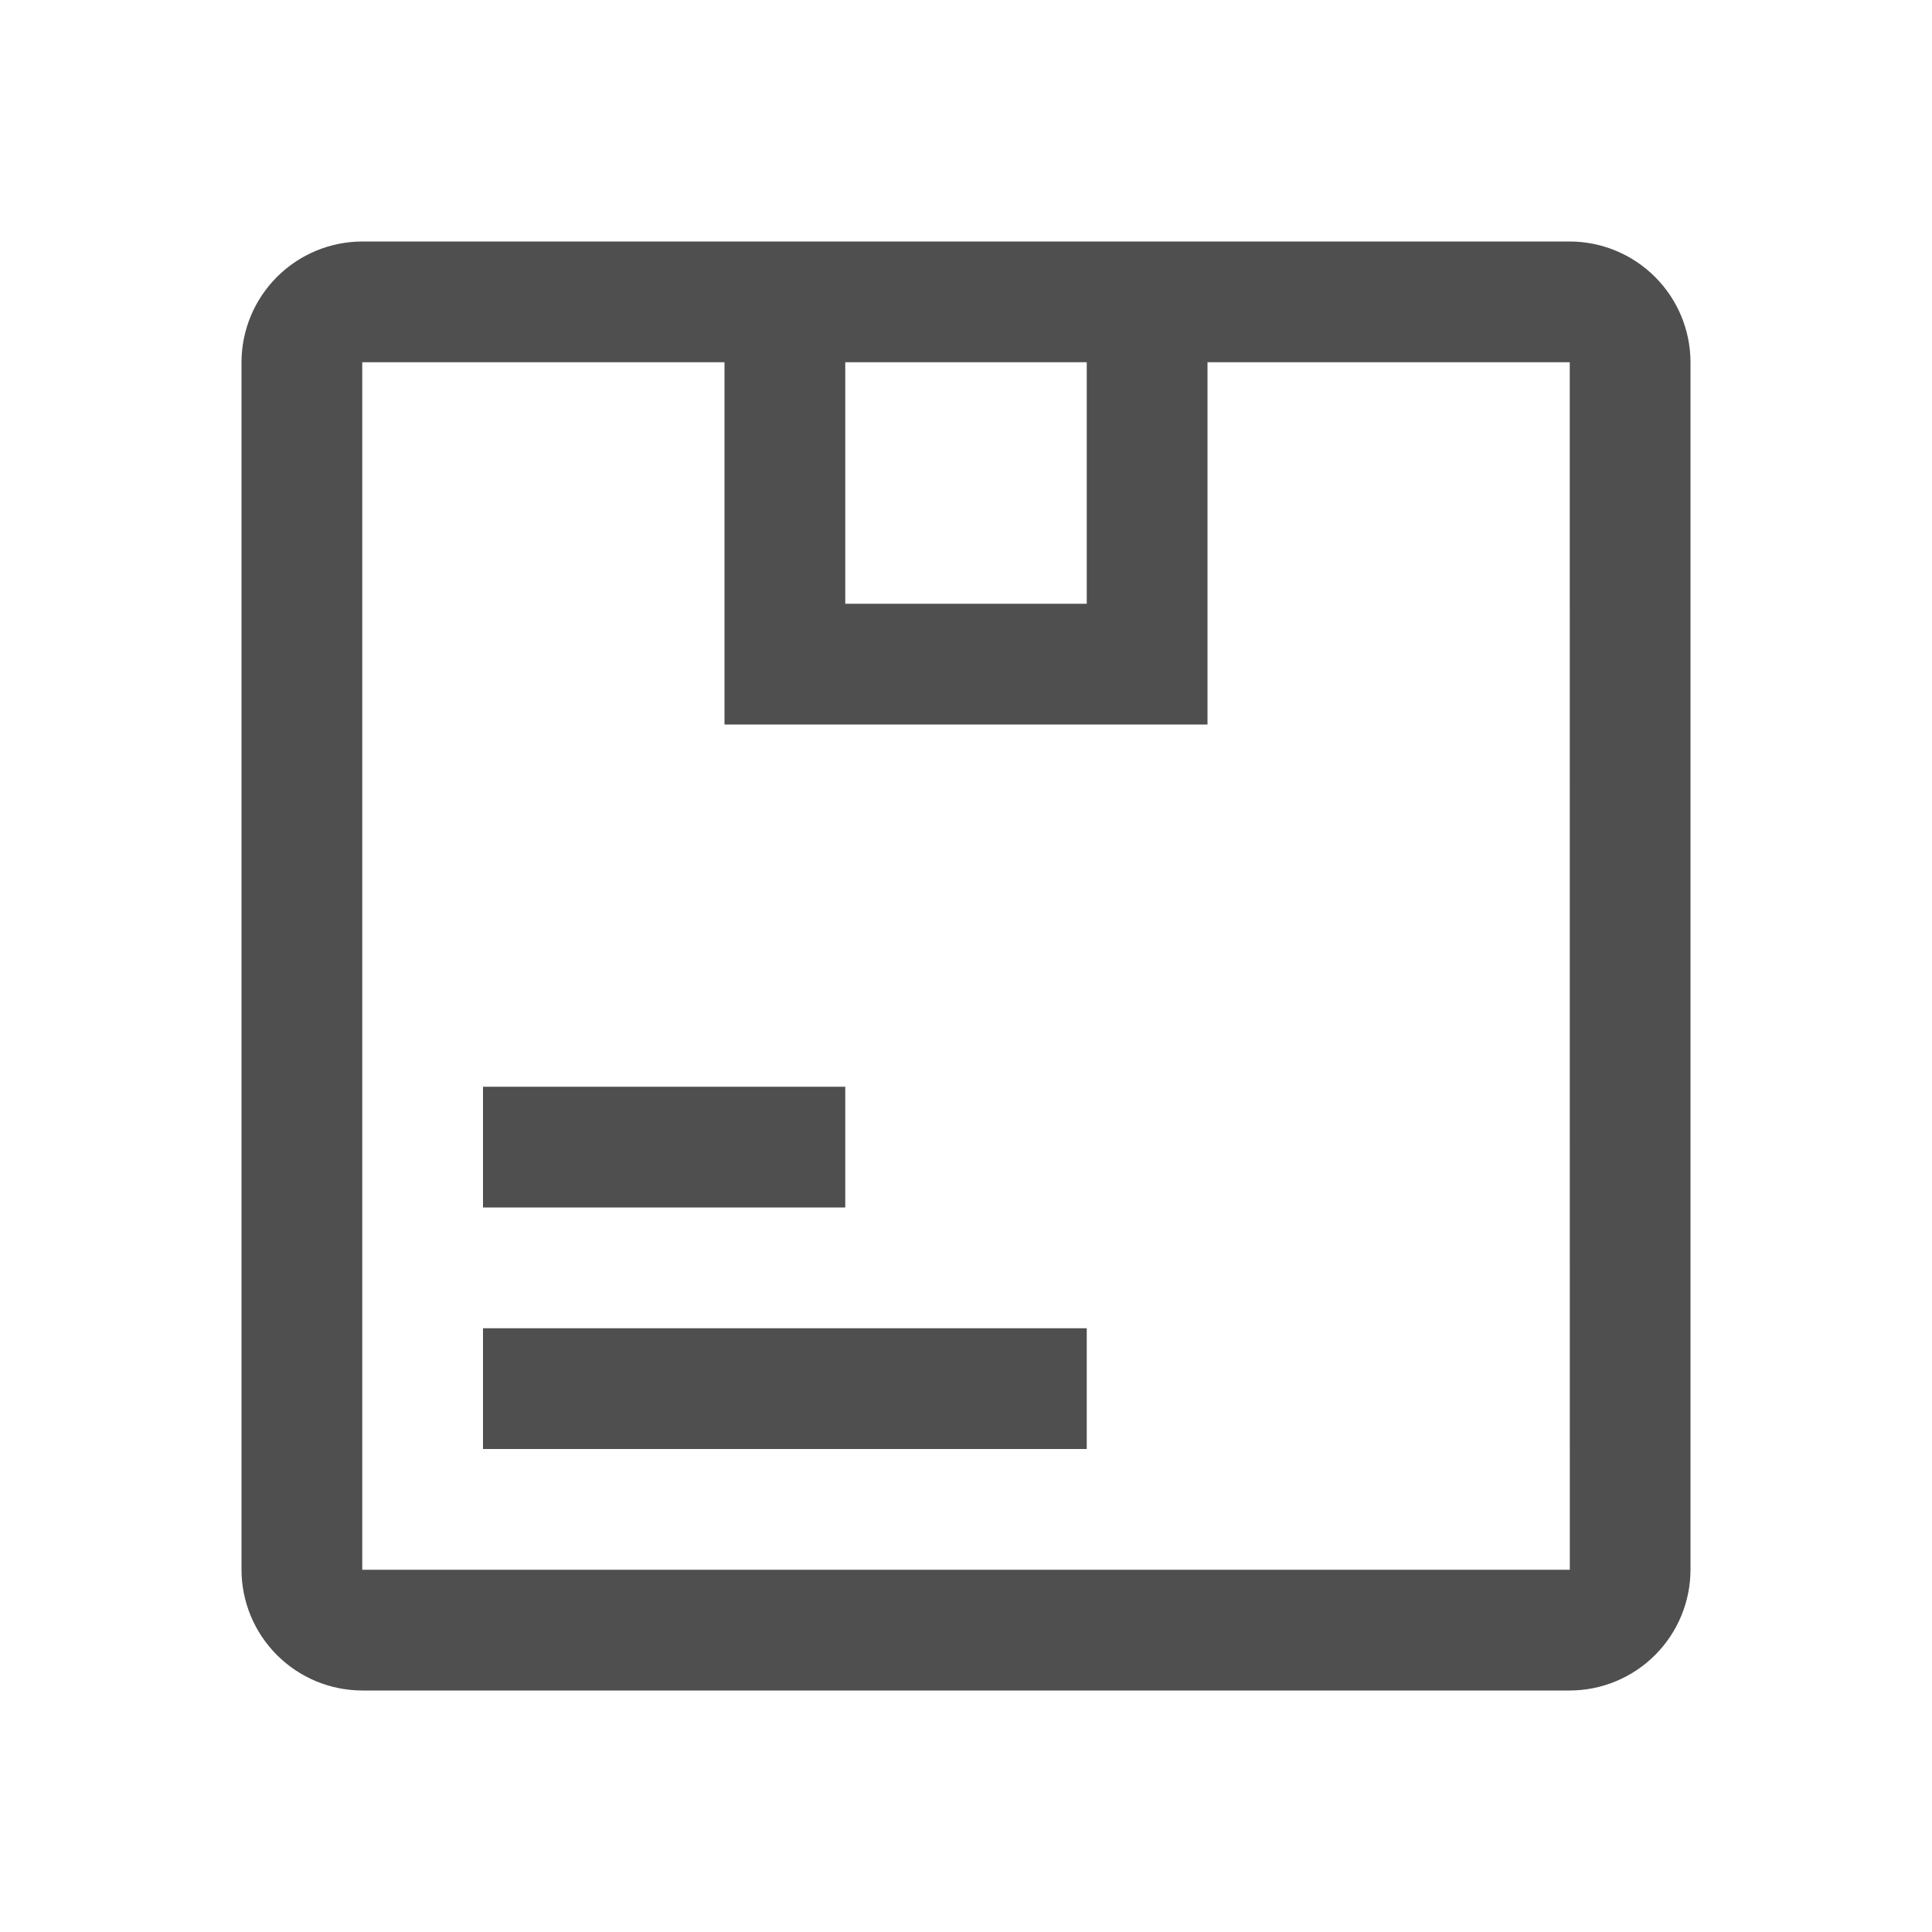 <svg width="32" height="32" viewBox="0 0 32 32" fill="none" xmlns="http://www.w3.org/2000/svg">
<path d="M8 18H14V20H8V18ZM8 22H18V24H8V22Z" fill="#4F4F4F"/>
<path d="M26 4H6C5.47 4.001 4.962 4.212 4.587 4.587C4.212 4.962 4.001 5.47 4 6V26C4.001 26.53 4.212 27.038 4.587 27.413C4.962 27.788 5.47 27.999 6 28H26C26.53 27.999 27.038 27.788 27.413 27.413C27.788 27.038 27.999 26.53 28 26V6C27.999 5.47 27.788 4.962 27.413 4.587C27.038 4.212 26.53 4.001 26 4ZM18 6V10H14V6H18ZM6 26V6H12V12H20V6H26L26.001 26H6Z" fill="#4F4F4F"/>
</svg>
